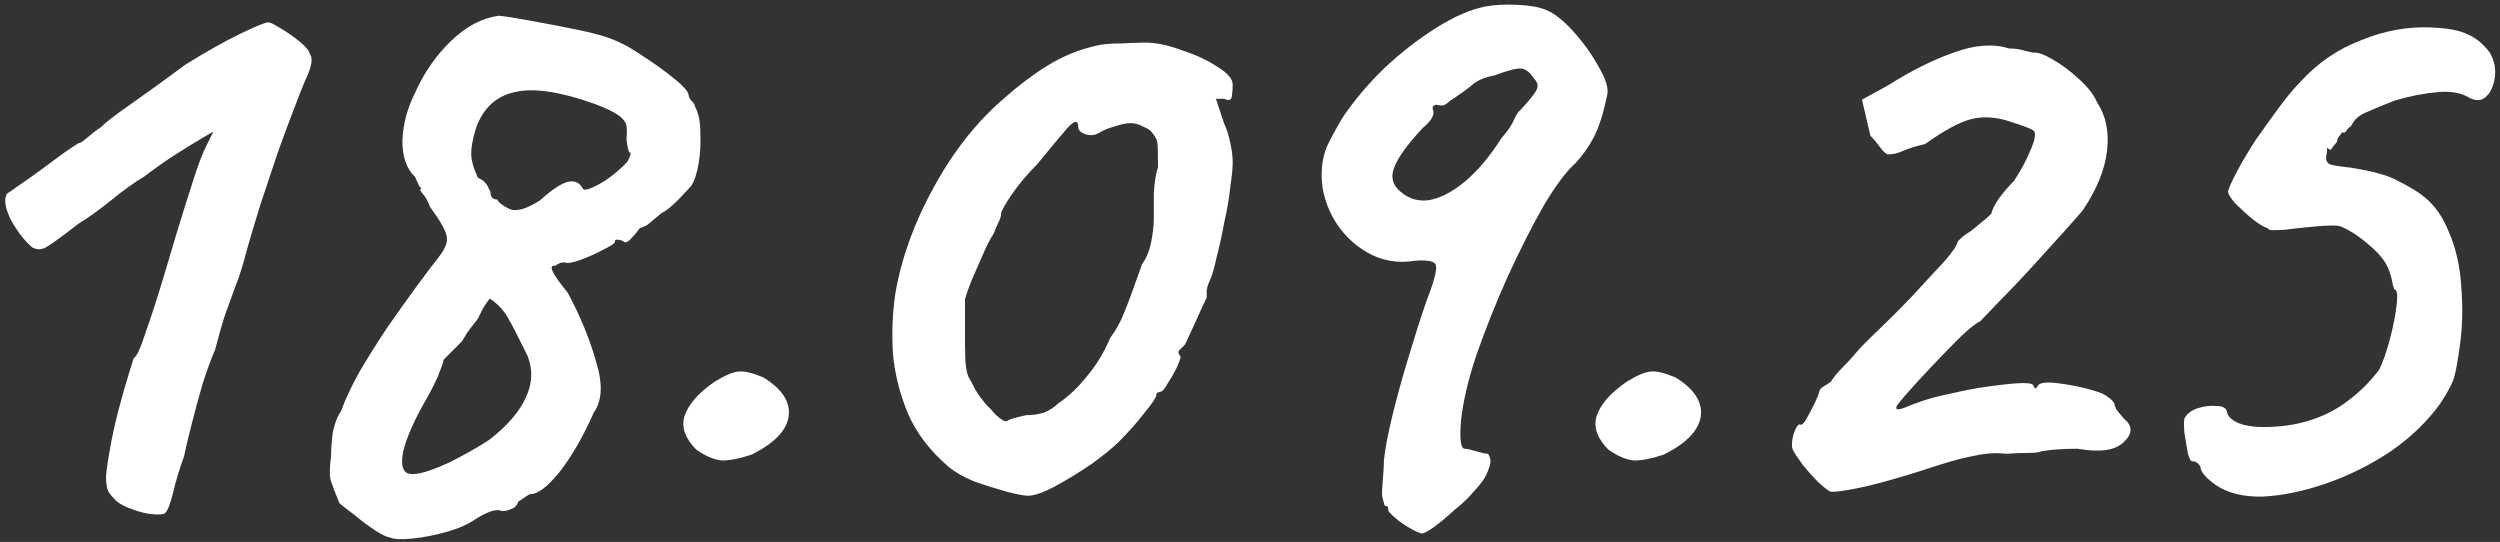 <?xml version="1.0" encoding="UTF-8"?> <svg xmlns="http://www.w3.org/2000/svg" width="286" height="62" viewBox="0 0 286 62" fill="none"><rect x="0" y="0" width="286" height="62" fill="#333333" stroke="none"/><path d="M18.848 58.728C18.656 58.856 18.176 58.888 17.408 58.824C16.704 58.76 15.936 58.568 15.104 58.248C14.336 57.992 13.728 57.672 13.28 57.288C13.024 57.032 12.768 56.744 12.512 56.424C12.256 56.04 12.128 55.4 12.128 54.504C12.192 53.608 12.416 52.168 12.8 50.184C13.056 48.904 13.376 47.56 13.76 46.152C14.144 44.744 14.496 43.528 14.816 42.504C15.136 41.48 15.296 40.968 15.296 40.968C15.616 40.84 16.064 39.88 16.64 38.088C17.28 36.296 17.984 34.12 18.752 31.56C19.008 30.664 19.456 29.16 20.096 27.048C20.736 24.936 21.376 22.888 22.016 20.904C22.592 19.048 23.136 17.608 23.648 16.584C24.16 15.56 24.416 15.048 24.416 15.048C24.416 15.048 24.032 15.272 23.264 15.72C22.496 16.168 21.504 16.776 20.288 17.544C19.072 18.312 17.792 19.208 16.448 20.232C15.36 20.872 14.112 21.768 12.704 22.92C11.36 24.008 10.112 24.904 8.96 25.608C7.232 26.952 6.048 27.816 5.408 28.2C4.832 28.584 4.256 28.616 3.68 28.296C2.848 27.592 2.048 26.568 1.28 25.224C0.576 23.816 0.416 22.792 0.8 22.152C0.928 22.088 1.344 21.8 2.048 21.288C2.816 20.776 3.68 20.168 4.64 19.464C5.6 18.76 6.464 18.12 7.232 17.544C8.064 16.968 8.64 16.584 8.96 16.392C9.152 16.392 9.504 16.168 10.016 15.72C10.528 15.272 11.072 14.856 11.648 14.472C11.968 14.088 13.088 13.224 15.008 11.88C16.928 10.536 19.008 9.032 21.248 7.368C23.616 5.896 25.728 4.712 27.584 3.816C29.44 2.92 30.496 2.504 30.752 2.568C30.944 2.568 31.392 2.792 32.096 3.24C32.864 3.688 33.6 4.2 34.304 4.776C35.008 5.352 35.392 5.832 35.456 6.216C35.84 6.664 35.648 7.688 34.88 9.288C34.624 9.864 34.208 10.92 33.632 12.456C33.056 13.928 32.416 15.656 31.712 17.64C31.072 19.56 30.432 21.48 29.792 23.4C29.216 25.256 28.736 26.856 28.352 28.2C27.84 30.184 27.36 31.72 26.912 32.808C26.528 33.896 26.144 34.952 25.76 35.976C25.44 36.936 25.056 38.28 24.608 40.008C24.16 41.032 23.68 42.344 23.168 43.944C22.72 45.48 22.304 47.016 21.92 48.552C21.536 50.024 21.248 51.24 21.056 52.2C20.544 53.608 20.128 54.984 19.808 56.328C19.488 57.672 19.168 58.472 18.848 58.728ZM44.691 61.512C44.243 61.448 43.635 61.16 42.867 60.648C42.099 60.136 41.331 59.56 40.563 58.92C39.795 58.344 39.219 57.896 38.835 57.576C38.387 56.488 38.067 55.656 37.875 55.08C37.683 54.504 37.683 53.544 37.875 52.2C37.875 51.432 37.939 50.536 38.067 49.512C38.259 48.488 38.579 47.656 39.027 47.016C39.475 45.736 40.179 44.232 41.139 42.504C42.163 40.776 43.251 39.048 44.403 37.32C45.619 35.592 46.739 34.024 47.763 32.616C48.851 31.144 49.651 30.088 50.163 29.448C50.867 28.552 51.187 27.816 51.123 27.24C51.123 26.6 50.483 25.416 49.203 23.688C48.947 22.984 48.659 22.472 48.339 22.152C48.019 21.768 47.987 21.576 48.243 21.576C48.243 21.576 48.147 21.48 47.955 21.288C47.827 21.032 47.667 20.68 47.475 20.232C46.515 19.336 46.035 17.96 46.035 16.104C46.099 14.248 46.579 12.424 47.475 10.632C48.499 8.328 49.875 6.344 51.603 4.68C53.331 3.016 55.155 2.056 57.075 1.8C57.779 1.864 58.995 2.056 60.723 2.376C62.515 2.696 64.339 3.048 66.195 3.432C68.115 3.816 69.619 4.264 70.707 4.776C71.475 5.096 72.467 5.672 73.683 6.504C74.963 7.336 76.115 8.168 77.139 9C78.163 9.832 78.707 10.44 78.771 10.824C78.771 11.016 78.867 11.24 79.059 11.496C79.315 11.688 79.475 11.944 79.539 12.264C79.923 12.968 80.115 13.928 80.115 15.144C80.179 16.36 80.115 17.544 79.923 18.696C79.731 19.848 79.443 20.712 79.059 21.288C77.459 23.08 76.339 24.104 75.699 24.36C75.379 24.616 74.995 24.936 74.547 25.32C74.163 25.704 73.715 25.96 73.203 26.088C72.883 26.536 72.563 26.92 72.243 27.24C71.987 27.56 71.731 27.72 71.475 27.72C71.219 27.528 70.963 27.432 70.707 27.432C70.451 27.368 70.323 27.464 70.323 27.72C70.323 27.848 69.875 28.136 68.979 28.584C68.147 29.032 67.283 29.416 66.387 29.736C65.491 30.056 64.915 30.152 64.659 30.024C64.659 30.024 64.563 30.024 64.371 30.024C64.179 30.024 63.891 30.152 63.507 30.408C62.675 30.28 63.155 31.304 64.947 33.48C66.419 36.232 67.507 38.888 68.211 41.448C68.979 43.944 68.883 45.864 67.923 47.208C66.707 49.96 65.395 52.232 63.987 54.024C62.579 55.752 61.459 56.584 60.627 56.52C60.627 56.52 60.467 56.616 60.147 56.808C59.891 57 59.603 57.192 59.283 57.384C59.155 57.832 58.867 58.12 58.419 58.248C58.035 58.44 57.683 58.504 57.363 58.44C56.787 58.184 55.795 58.504 54.387 59.4C53.555 59.976 52.467 60.456 51.123 60.84C49.779 61.224 48.467 61.48 47.187 61.608C45.971 61.736 45.139 61.704 44.691 61.512ZM46.899 54.216C47.539 54.28 48.371 54.12 49.395 53.736C50.483 53.352 51.603 52.84 52.755 52.2C53.971 51.56 55.059 50.92 56.019 50.28C58.067 48.68 59.443 47.08 60.147 45.48C60.915 43.88 60.979 42.28 60.339 40.68C59.955 39.912 59.539 39.08 59.091 38.184C58.643 37.288 58.259 36.584 57.939 36.072C57.555 35.496 57.203 35.08 56.883 34.824C56.627 34.568 56.339 34.344 56.019 34.152C56.019 34.152 55.859 34.376 55.539 34.824C55.283 35.208 54.995 35.752 54.675 36.456C53.971 37.352 53.555 37.896 53.427 38.088C53.299 38.28 53.107 38.6 52.851 39.048C52.403 39.496 51.987 39.912 51.603 40.296C51.219 40.68 50.931 40.968 50.739 41.16C50.739 41.352 50.547 41.928 50.163 42.888C49.779 43.784 49.331 44.68 48.819 45.576C47.411 48.008 46.515 50.024 46.131 51.624C45.811 53.224 46.067 54.088 46.899 54.216ZM61.779 22.92C63.123 21.704 64.179 21 64.947 20.808C65.715 20.616 66.291 20.872 66.675 21.576C66.803 21.832 67.411 21.672 68.499 21.096C69.651 20.456 70.739 19.592 71.763 18.504C72.147 17.8 72.243 17.448 72.051 17.448C71.923 17.448 71.795 16.936 71.667 15.912C71.731 15.272 71.731 14.76 71.667 14.376C71.603 13.992 71.315 13.608 70.803 13.224C70.291 12.84 69.363 12.392 68.019 11.88C64.051 10.472 61.011 10.024 58.899 10.536C56.787 10.984 55.315 12.328 54.483 14.568C54.099 15.784 53.907 16.776 53.907 17.544C53.907 18.312 54.163 19.24 54.675 20.328C55.251 20.584 55.635 20.936 55.827 21.384C56.019 21.768 56.115 21.96 56.115 21.96C56.115 22.536 56.371 22.824 56.883 22.824C57.011 23.144 57.459 23.496 58.227 23.88C58.995 24.264 60.179 23.944 61.779 22.92ZM85.99 52.008C84.645 52.456 83.525 52.68 82.629 52.68C81.734 52.616 80.742 52.2 79.653 51.432C78.374 50.152 77.925 48.872 78.309 47.592C78.757 46.248 79.909 44.936 81.766 43.656C83.046 42.888 83.974 42.504 84.549 42.504C85.189 42.44 86.118 42.664 87.334 43.176C89.51 44.52 90.469 46.024 90.213 47.688C89.957 49.288 88.549 50.728 85.99 52.008ZM117.597 56.712C117.149 56.712 116.317 56.552 115.101 56.232C113.949 55.912 112.733 55.528 111.453 55.08C110.237 54.568 109.277 54.024 108.573 53.448C106.397 51.592 104.829 49.544 103.869 47.304C102.909 45 102.333 42.664 102.141 40.296C102.013 37.928 102.109 35.688 102.429 33.576C103.133 29.48 104.605 25.416 106.845 21.384C109.085 17.288 111.773 13.896 114.909 11.208C116.573 9.736 118.237 8.488 119.901 7.464C121.565 6.44 123.357 5.704 125.277 5.256C125.981 5.064 126.973 4.968 128.253 4.968C129.597 4.904 130.493 4.872 130.941 4.872C132.221 4.872 133.629 5.16 135.165 5.736C136.765 6.248 138.141 6.888 139.293 7.656C140.445 8.36 141.021 9.032 141.021 9.672C141.021 10.12 140.989 10.568 140.925 11.016C140.861 11.464 140.573 11.56 140.061 11.304H139.101L140.061 14.184C140.317 14.696 140.541 15.4 140.733 16.296C140.925 17.128 141.021 17.896 141.021 18.6C141.021 19.24 140.925 20.2 140.733 21.48C140.605 22.696 140.381 24.008 140.061 25.416C139.805 26.824 139.517 28.136 139.197 29.352C138.941 30.568 138.685 31.464 138.429 32.04C138.237 32.424 138.109 32.808 138.045 33.192C138.045 33.512 138.045 33.8 138.045 34.056C137.789 34.568 137.373 35.464 136.797 36.744C136.221 38.024 135.805 38.92 135.549 39.432C135.293 39.688 135.069 39.912 134.877 40.104C134.749 40.296 134.813 40.52 135.069 40.776C135.069 40.968 134.909 41.416 134.589 42.12C134.269 42.76 133.917 43.368 133.533 43.944C133.213 44.52 132.957 44.808 132.765 44.808C132.765 44.808 132.669 44.84 132.477 44.904C132.349 44.904 132.285 45 132.285 45.192C132.285 45.448 131.837 46.12 130.941 47.208C130.109 48.296 129.117 49.416 127.965 50.568C127.325 51.208 126.301 52.04 124.893 53.064C123.485 54.024 122.077 54.888 120.669 55.656C119.325 56.36 118.301 56.712 117.597 56.712ZM117.405 47.496C118.109 47.496 118.781 47.4 119.421 47.208C120.061 46.952 120.605 46.6 121.053 46.152C122.205 45.384 123.293 44.36 124.317 43.08C125.405 41.8 126.301 40.328 127.005 38.664C127.709 37.704 128.253 36.712 128.637 35.688C129.085 34.6 129.757 32.776 130.653 30.216C131.165 29.512 131.517 28.648 131.709 27.624C131.901 26.6 131.997 25.736 131.997 25.032C131.997 24.328 131.997 23.368 131.997 22.152C132.061 20.936 132.221 19.912 132.477 19.08C132.477 17.416 132.445 16.456 132.381 16.2C132.317 15.88 132.061 15.464 131.613 14.952C131.357 14.76 131.005 14.568 130.557 14.376C130.173 14.184 129.757 14.088 129.309 14.088C128.861 14.088 128.253 14.216 127.485 14.472C126.781 14.664 126.173 14.92 125.661 15.24C125.213 15.496 124.701 15.528 124.125 15.336C123.613 15.144 123.357 14.888 123.357 14.568C123.357 13.672 122.909 13.736 122.013 14.76C121.181 15.72 120.061 17.064 118.653 18.792C117.501 19.944 116.509 21.128 115.677 22.344C114.909 23.496 114.525 24.2 114.525 24.456C114.525 24.712 114.429 25.032 114.237 25.416C114.045 25.8 113.853 26.248 113.661 26.76C113.341 27.208 112.957 27.944 112.509 28.968C112.061 29.992 111.613 31.016 111.165 32.04C110.781 33 110.525 33.736 110.397 34.248C110.397 34.504 110.397 35.208 110.397 36.36C110.397 37.448 110.397 38.472 110.397 39.432C110.397 40.52 110.429 41.32 110.493 41.832C110.557 42.344 110.653 42.76 110.781 43.08C110.973 43.4 111.229 43.88 111.549 44.52C111.805 44.968 112.189 45.512 112.701 46.152C113.277 46.728 113.661 47.144 113.853 47.4C114.557 48.04 115.005 48.296 115.197 48.168C115.453 47.976 116.189 47.752 117.405 47.496ZM162.64 61.032C162.32 60.968 161.84 60.744 161.2 60.36C160.624 60.04 160.08 59.656 159.568 59.208C159.056 58.76 158.8 58.472 158.8 58.344C158.864 58.024 158.736 57.864 158.416 57.864C158.416 57.864 158.352 57.64 158.224 57.192C158.095 56.808 158.064 56.392 158.128 55.944C158.128 55.752 158.16 55.272 158.224 54.504C158.288 53.736 158.32 53.128 158.32 52.68C158.448 51.4 158.768 49.704 159.28 47.592C159.792 45.48 160.4 43.272 161.104 40.968C161.808 38.6 162.48 36.488 163.12 34.632C164.016 32.328 164.4 30.92 164.272 30.408C164.208 29.896 163.408 29.704 161.872 29.832C159.888 30.152 158.064 29.832 156.4 28.872C154.736 27.912 153.424 26.568 152.464 24.84C151.504 23.048 151.088 21.224 151.216 19.368C151.28 18.408 151.472 17.544 151.792 16.776C152.176 15.944 152.784 14.824 153.616 13.416C154.96 11.432 156.56 9.544 158.416 7.752C160.336 5.96 162.32 4.424 164.368 3.144C166.416 1.864 168.272 1.064 169.936 0.744C170.96 0.552 172.176 0.488 173.584 0.552C174.992 0.616 176.08 0.808 176.848 1.128C177.808 1.512 178.864 2.344 180.016 3.624C181.168 4.904 182.128 6.248 182.896 7.656C183.728 9.064 184.048 10.152 183.856 10.92C183.408 13.032 182.896 14.632 182.32 15.72C181.744 16.808 181.04 17.8 180.208 18.696C179.184 19.592 177.968 21.224 176.56 23.592C175.216 25.96 173.84 28.68 172.432 31.752C171.088 34.76 169.904 37.736 168.88 40.68C167.984 43.368 167.408 45.8 167.152 47.976C166.96 50.152 167.088 51.272 167.536 51.336C167.792 51.336 168.24 51.432 168.88 51.624C169.52 51.816 169.968 51.912 170.224 51.912C170.416 52.168 170.512 52.456 170.512 52.776C170.512 53.096 170.352 53.608 170.032 54.312C169.84 54.76 169.392 55.368 168.688 56.136C168.048 56.904 167.28 57.64 166.384 58.344C165.552 59.112 164.784 59.752 164.08 60.264C163.376 60.776 162.896 61.032 162.64 61.032ZM159.856 21.576C160.816 22.6 161.968 23.048 163.312 22.92C164.656 22.728 166.064 22.024 167.536 20.808C169.008 19.592 170.416 17.928 171.76 15.816C172.528 14.92 173.008 14.216 173.2 13.704C173.456 13.128 173.712 12.744 173.968 12.552C174.8 11.656 175.376 10.952 175.696 10.44C176.016 9.928 175.952 9.448 175.504 9C175.056 8.296 174.576 7.912 174.064 7.848C173.552 7.784 172.528 8.04 170.992 8.616C169.968 8.808 169.168 9.128 168.592 9.576C168.08 10.024 167.152 10.696 165.808 11.592C165.552 11.848 165.296 12.008 165.04 12.072C164.784 12.072 164.528 12.04 164.272 11.976C164.272 11.976 164.208 12.008 164.08 12.072C163.952 12.072 163.888 12.2 163.888 12.456C164.208 13.032 163.824 13.768 162.736 14.664C161.072 16.456 160.016 17.896 159.568 18.984C159.12 20.008 159.216 20.872 159.856 21.576ZM190.333 52.008C188.989 52.456 187.869 52.68 186.973 52.68C186.077 52.616 185.085 52.2 183.997 51.432C182.717 50.152 182.269 48.872 182.653 47.592C183.101 46.248 184.253 44.936 186.109 43.656C187.389 42.888 188.317 42.504 188.893 42.504C189.533 42.44 190.461 42.664 191.677 43.176C193.853 44.52 194.813 46.024 194.557 47.688C194.301 49.288 192.893 50.728 190.333 52.008ZM209.365 56.232C209.109 56.104 208.661 55.752 208.021 55.176C207.445 54.6 206.869 53.96 206.293 53.256C205.717 52.488 205.333 51.912 205.141 51.528C204.949 51.208 204.949 50.632 205.141 49.8C205.397 48.968 205.653 48.552 205.909 48.552C206.101 48.68 206.357 48.456 206.677 47.88C206.997 47.304 207.317 46.696 207.637 46.056C207.957 45.352 208.117 44.936 208.117 44.808C208.181 44.552 208.341 44.36 208.597 44.232C208.917 44.04 209.205 43.848 209.461 43.656C209.781 43.144 210.197 42.632 210.709 42.12C211.285 41.544 211.733 41.064 212.053 40.68C212.565 40.04 213.493 39.08 214.837 37.8C216.181 36.52 217.493 35.208 218.773 33.864C220.117 32.392 221.301 31.112 222.325 30.024C223.349 28.872 223.893 28.072 223.957 27.624C223.957 27.624 224.053 27.528 224.245 27.336C224.501 27.08 224.789 26.856 225.109 26.664C225.429 26.472 225.845 26.152 226.357 25.704C226.933 25.256 227.413 24.84 227.797 24.456C227.925 23.944 228.213 23.368 228.661 22.728C229.173 22.024 229.749 21.352 230.389 20.712C230.901 19.944 231.381 19.112 231.829 18.216C232.277 17.256 232.565 16.552 232.693 16.104C232.885 15.4 232.821 14.984 232.501 14.856C232.181 14.664 231.317 14.344 229.909 13.896C228.373 13.384 226.933 13.288 225.589 13.608C224.245 13.928 222.453 14.888 220.213 16.488C219.317 16.68 218.485 16.936 217.717 17.256C217.013 17.576 216.405 17.704 215.893 17.64C215.637 17.512 215.349 17.224 215.029 16.776C214.709 16.328 214.357 15.912 213.973 15.528L213.013 11.4L215.989 9.768C218.613 8.104 221.109 6.856 223.477 6.024C225.909 5.128 228.021 4.968 229.813 5.544C230.517 5.544 231.157 5.64 231.733 5.832C232.309 5.96 232.597 6.024 232.597 6.024C233.109 5.96 233.845 6.216 234.805 6.792C235.829 7.368 236.821 8.104 237.781 9C238.805 9.896 239.509 10.792 239.893 11.688C240.917 13.224 241.301 15.08 241.045 17.256C240.789 19.432 239.861 21.704 238.261 24.072C237.941 24.456 237.237 25.256 236.149 26.472C235.061 27.688 233.813 29.064 232.405 30.6C231.061 32.072 229.813 33.384 228.661 34.536C227.573 35.688 226.869 36.424 226.549 36.744C226.101 36.936 225.333 37.544 224.245 38.568C223.221 39.592 222.101 40.744 220.885 42.024C219.733 43.24 218.741 44.328 217.909 45.288C217.141 46.184 216.821 46.632 216.949 46.632C216.885 46.888 217.205 46.888 217.909 46.632C218.677 46.312 219.349 46.056 219.925 45.864C220.885 45.544 222.005 45.256 223.285 45C224.629 44.68 225.973 44.424 227.317 44.232C228.661 44.04 229.813 43.912 230.773 43.848C231.797 43.784 232.405 43.848 232.597 44.04C232.725 44.36 232.821 44.488 232.885 44.424C233.013 44.296 233.077 44.232 233.077 44.232C233.205 43.784 234.005 43.656 235.477 43.848C237.013 44.04 238.389 44.328 239.605 44.712C240.309 44.904 240.853 45.16 241.237 45.48C241.685 45.8 241.909 46.088 241.909 46.344C241.909 46.344 241.973 46.504 242.101 46.824C242.293 47.08 242.581 47.432 242.965 47.88C243.989 48.712 243.989 49.608 242.965 50.568C242.005 51.528 240.245 51.784 237.685 51.336C236.021 51.336 234.645 51.432 233.557 51.624C233.301 51.752 232.757 51.816 231.925 51.816C231.093 51.816 230.293 51.848 229.525 51.912C228.373 51.784 227.221 51.848 226.069 52.104C224.917 52.296 223.541 52.648 221.941 53.16C221.365 53.352 220.469 53.64 219.253 54.024C218.037 54.408 216.725 54.792 215.317 55.176C213.909 55.56 212.629 55.848 211.477 56.04C210.389 56.232 209.685 56.296 209.365 56.232ZM253.447 55.464C252.295 54.632 251.719 53.928 251.719 53.352C251.463 52.968 251.175 52.776 250.855 52.776C250.663 52.84 250.471 52.52 250.279 51.816C250.151 51.112 250.023 50.344 249.895 49.512C249.831 48.68 249.831 48.136 249.895 47.88C250.151 47.368 250.631 46.984 251.335 46.728C252.103 46.472 252.839 46.376 253.543 46.44C254.311 46.44 254.727 46.696 254.791 47.208C254.919 47.72 255.399 48.136 256.231 48.456C257.127 48.776 258.279 48.904 259.687 48.84C261.479 48.776 263.111 48.488 264.583 47.976C266.119 47.464 267.495 46.728 268.711 45.768C269.991 44.808 271.143 43.656 272.167 42.312C272.615 41.416 273.031 40.232 273.415 38.76C273.799 37.288 274.055 35.976 274.183 34.824C274.311 33.672 274.215 33.096 273.895 33.096C273.895 33.096 273.831 32.872 273.703 32.424C273.639 31.976 273.511 31.496 273.319 30.984C272.999 30.024 272.263 29.064 271.111 28.104C269.959 27.08 268.839 26.344 267.751 25.896C267.303 25.768 266.375 25.768 264.967 25.896C263.559 26.024 262.375 26.152 261.415 26.28C260.391 26.344 259.783 26.344 259.591 26.28C259.463 26.152 259.399 26.088 259.399 26.088C259.079 26.024 258.535 25.704 257.767 25.128C257.063 24.552 256.391 23.944 255.751 23.304C255.175 22.664 254.887 22.184 254.887 21.864C255.015 21.416 255.367 20.648 255.943 19.56C256.519 18.472 257.223 17.288 258.055 16.008C258.951 14.728 259.847 13.48 260.743 12.264C261.639 11.048 262.471 10.056 263.239 9.288C265.159 7.176 267.463 5.608 270.151 4.584C272.839 3.496 275.495 3.016 278.119 3.144C279.975 3.208 281.351 3.464 282.247 3.912C283.207 4.296 284.071 5 284.839 6.024C285.351 6.92 285.543 7.848 285.415 8.808C285.287 9.768 284.967 10.504 284.455 11.016C283.943 11.528 283.303 11.592 282.535 11.208C281.639 10.632 280.423 10.408 278.887 10.536C277.351 10.664 275.719 10.984 273.991 11.496C272.647 12.008 271.559 12.456 270.727 12.84C269.895 13.16 269.319 13.672 268.999 14.376C268.743 14.568 268.551 14.76 268.423 14.952C268.359 15.144 268.199 15.208 267.943 15.144C267.943 15.144 267.847 15.272 267.655 15.528C267.463 15.72 267.367 15.944 267.367 16.2C267.047 16.584 266.823 16.872 266.695 17.064C266.631 17.192 266.471 17.128 266.215 16.872C266.215 16.872 266.215 16.968 266.215 17.16C266.215 17.352 266.183 17.576 266.119 17.832C266.055 18.28 266.183 18.6 266.503 18.792C266.887 18.92 267.687 19.048 268.903 19.176C270.503 19.432 271.687 19.688 272.455 19.944C273.287 20.136 274.503 20.712 276.103 21.672C277.895 22.696 279.207 24.232 280.039 26.28C280.935 28.264 281.447 30.472 281.575 32.904C281.767 35.272 281.703 37.544 281.383 39.72C281.191 41.128 280.999 42.216 280.807 42.984C280.615 43.752 280.071 44.808 279.175 46.152C277.703 48.2 275.815 50.024 273.511 51.624C271.207 53.16 268.775 54.376 266.215 55.272C263.655 56.168 261.223 56.68 258.919 56.808C256.679 56.872 254.855 56.424 253.447 55.464Z" fill="white"></path></svg> 